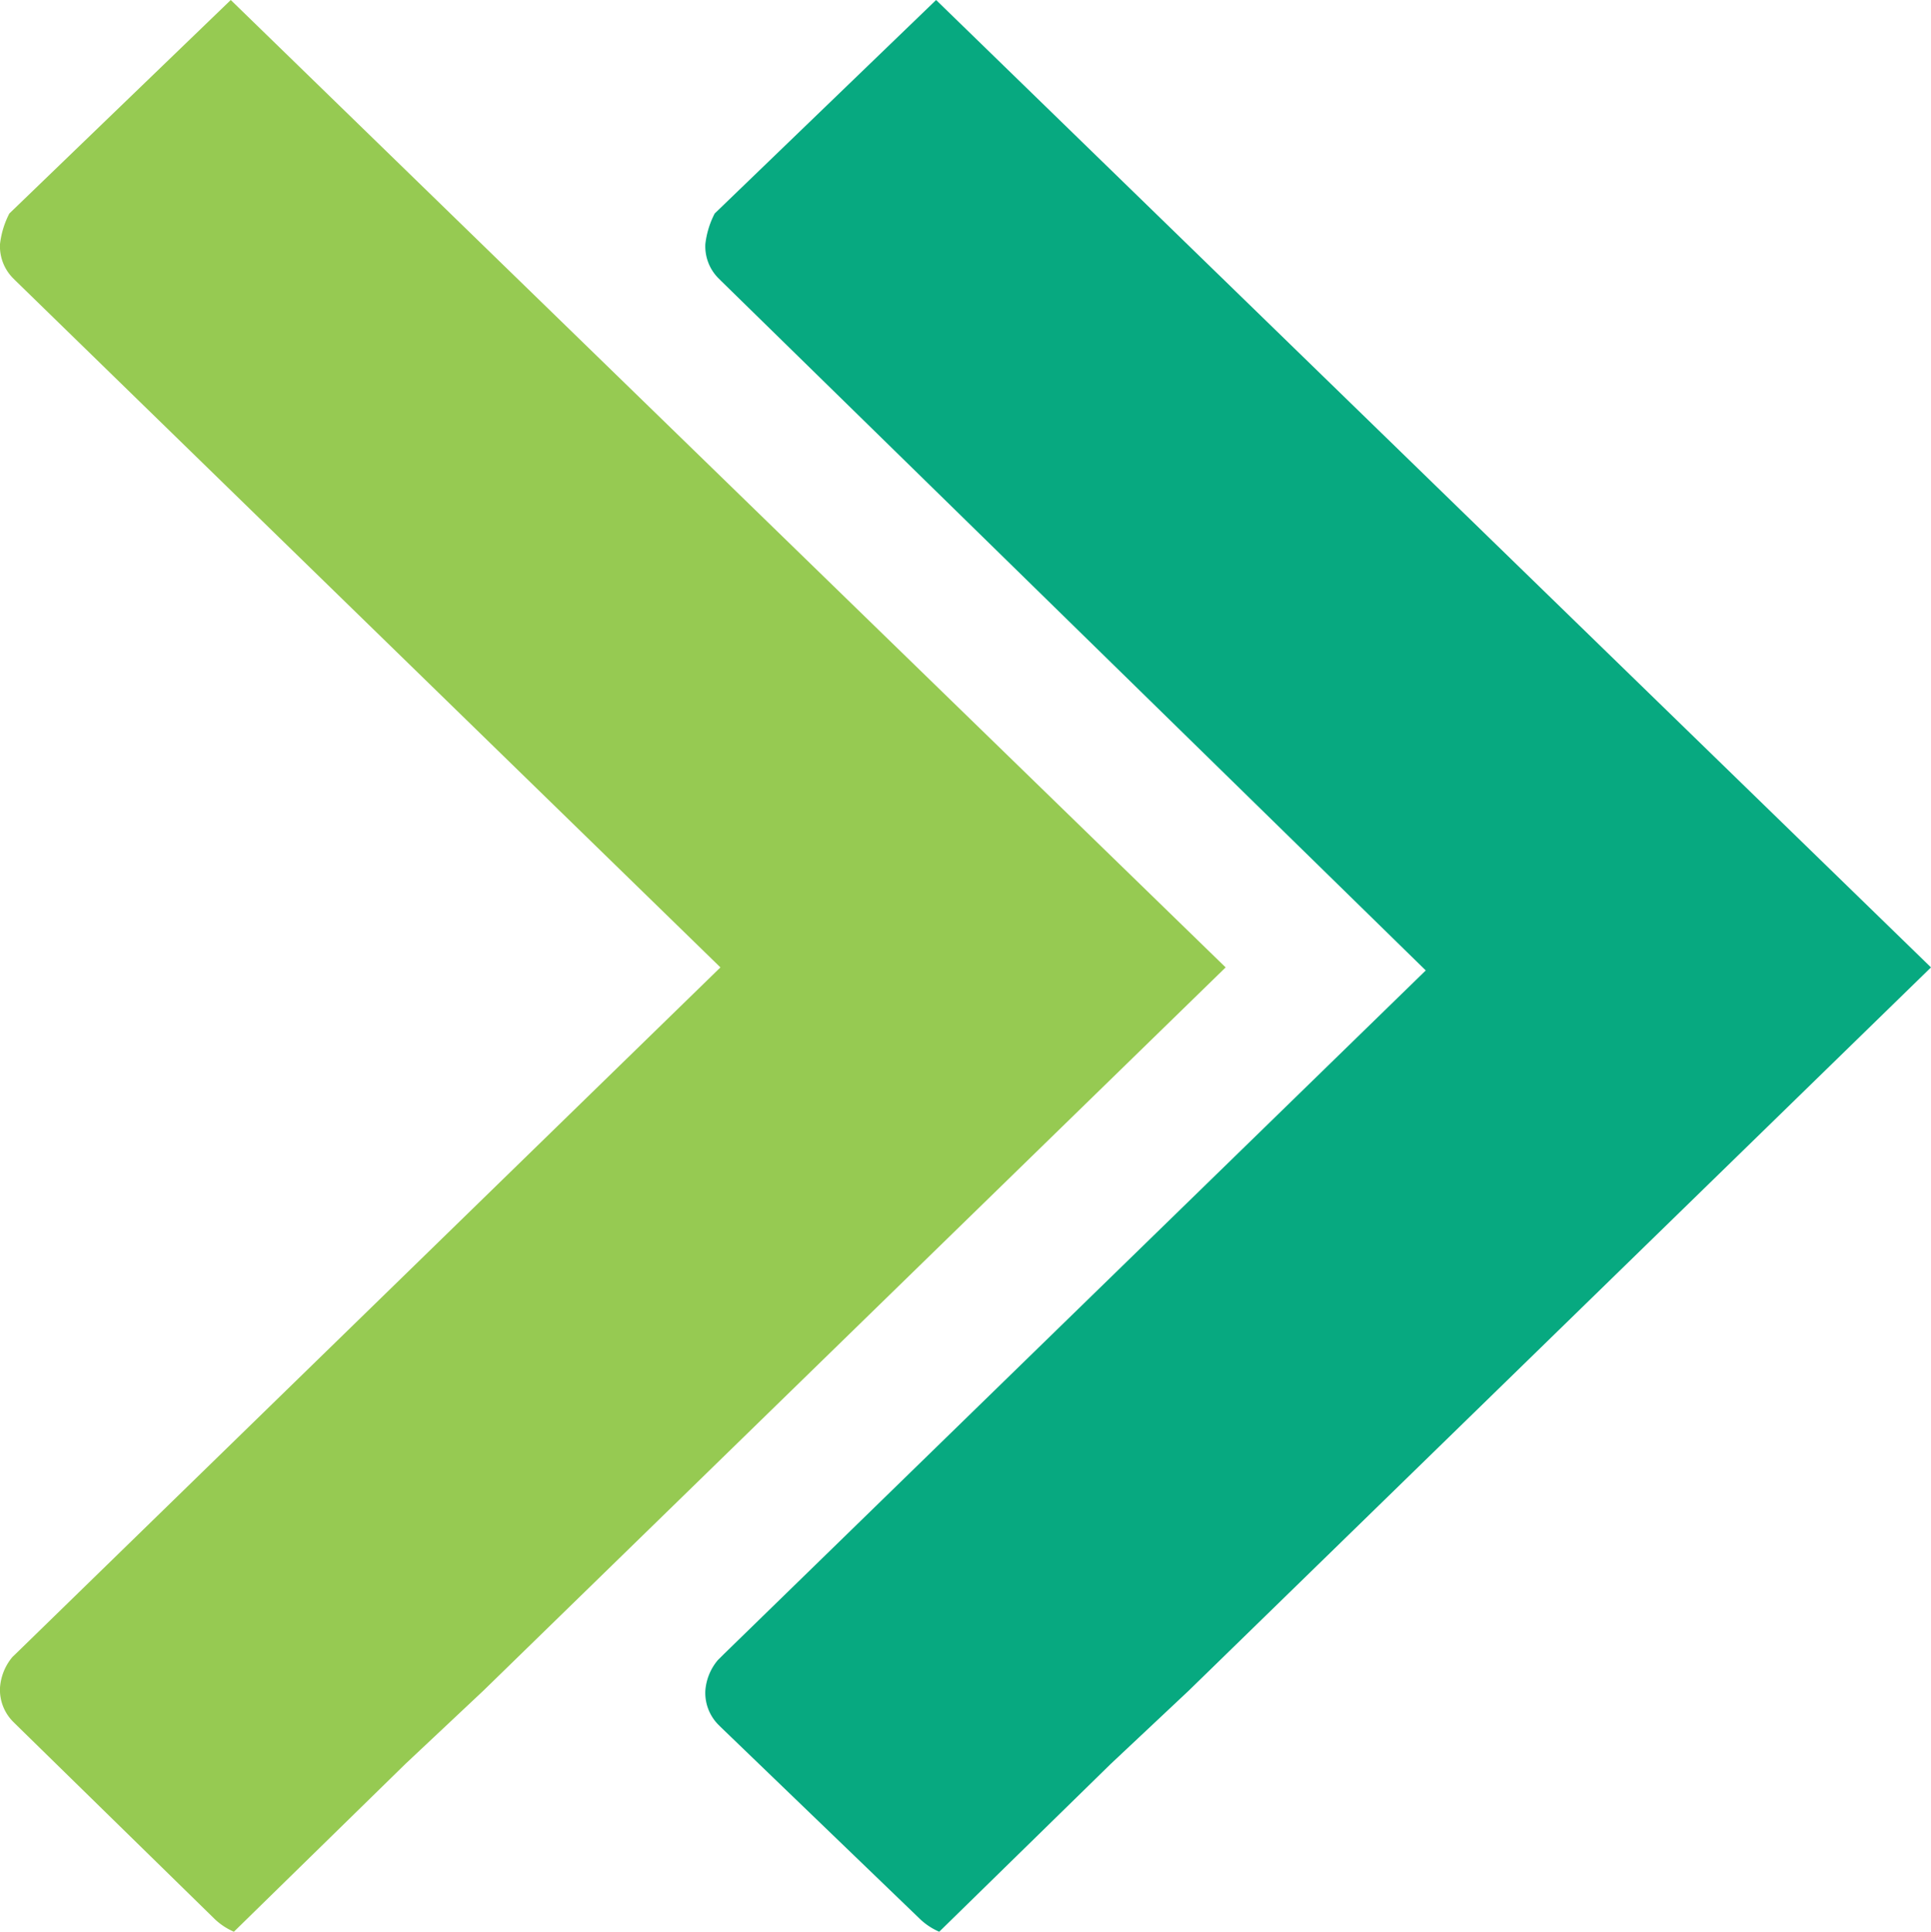 <svg id="AD-Chevrons" xmlns="http://www.w3.org/2000/svg" width="64.221" height="64.238" viewBox="0 0 64.221 64.238">
  <path id="Path" d="M40.763,32.17,16.077,56.221l-2.593,2.436-3.527,3.45L7.779,64.238a2.174,2.174,0,0,1-.622-.406h0L.519,57.439l-.1-.1A1.507,1.507,0,0,1,0,56.221a1.782,1.782,0,0,1,.415-1.015L.622,55,23.96,32.271.519,9.336l-.1-.1A1.507,1.507,0,0,1,0,8.119,2.931,2.931,0,0,1,.311,7.1l.311-.3L7.675,0Z" transform="translate(23.458)" fill="#07a980"/>
  <path id="Path-2" data-name="Path" d="M40.763,32.17,16.077,56.221l-2.593,2.436-3.527,3.45L7.779,64.238a2.174,2.174,0,0,1-.622-.406h0L.519,57.337l-.1-.1A1.507,1.507,0,0,1,0,56.12,1.782,1.782,0,0,1,.415,55.1l.207-.2L23.96,32.17.519,9.336l-.1-.1A1.507,1.507,0,0,1,0,8.119,2.931,2.931,0,0,1,.311,7.1l.311-.3L7.675,0Z" transform="translate(0)" fill="#96ca52"/>
</svg>
